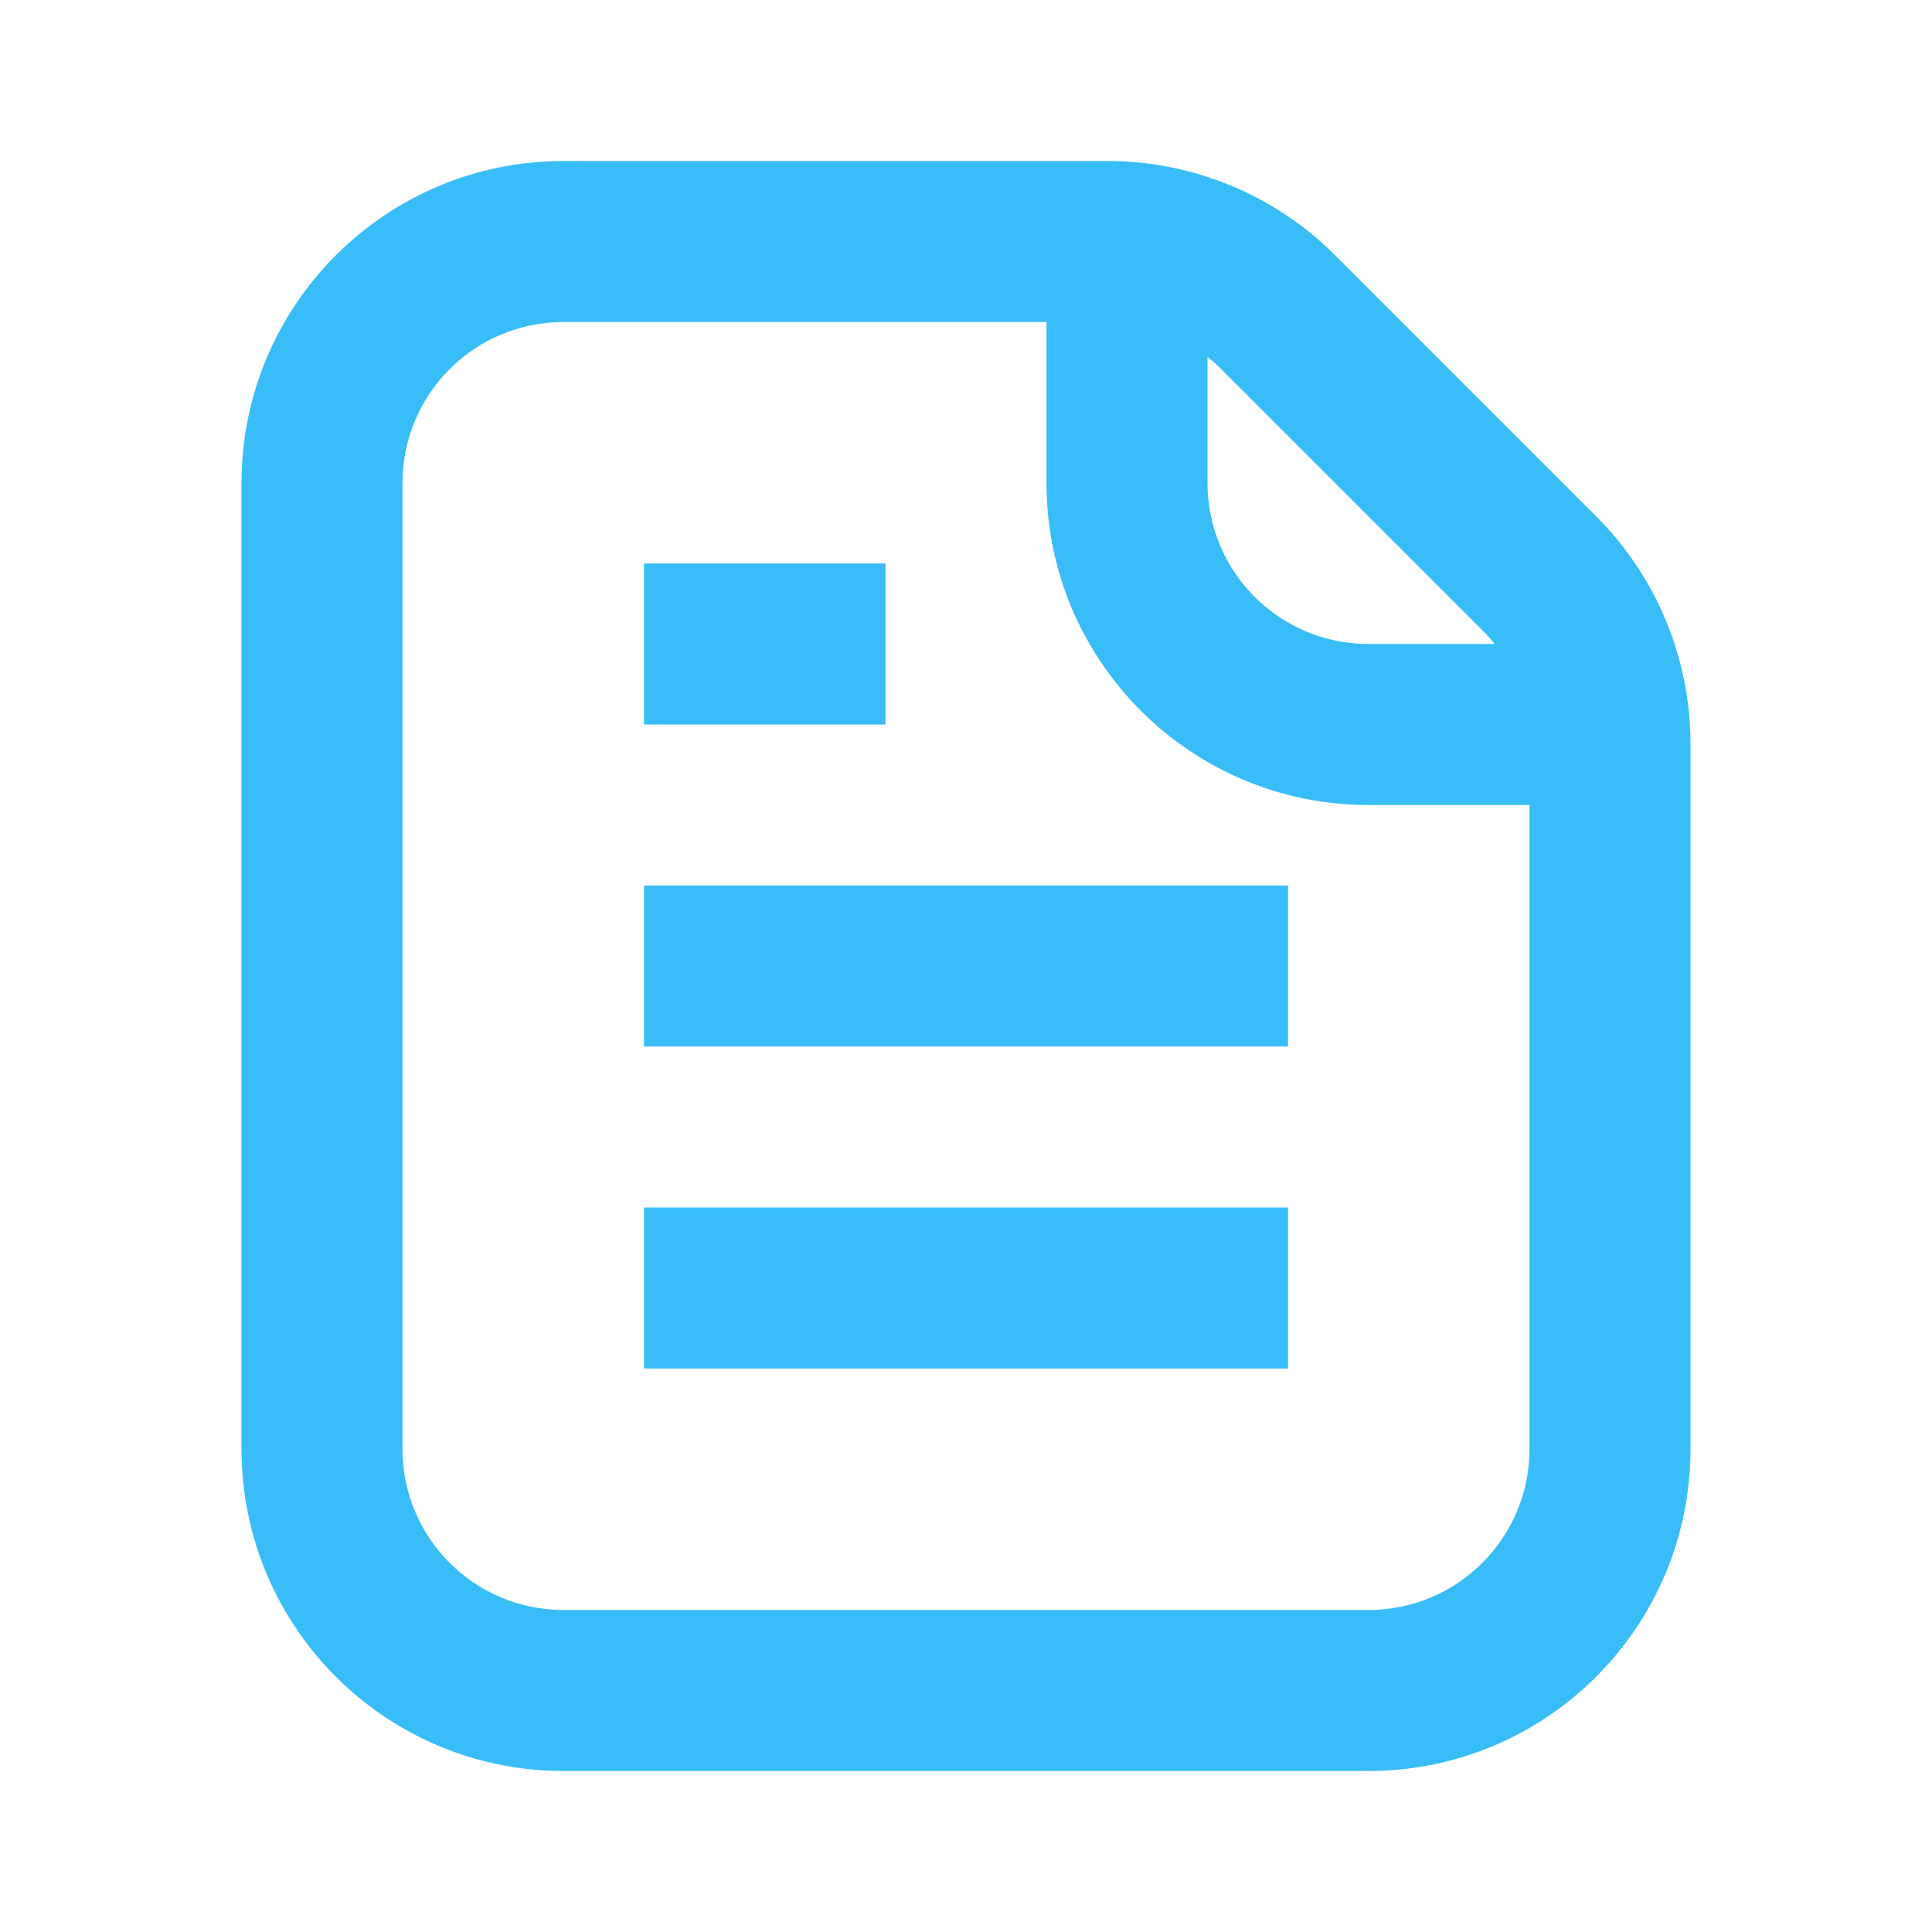 <?xml version="1.0" encoding="UTF-8"?>
<svg xmlns="http://www.w3.org/2000/svg" width="24" height="24" viewBox="0 0 24 24" fill="none">
  <path d="M11 9H8V7H11V9Z" fill="#38BDF8"></path>
  <path d="M8 13H16V11H8V13Z" fill="#38BDF8"></path>
  <path d="M16 17H8V15H16V17Z" fill="#38BDF8"></path>
  <path fill-rule="evenodd" clip-rule="evenodd" d="M3 6C3 3.791 4.791 2 7 2H13.757C14.818 2 15.836 2.421 16.586 3.172L19.828 6.414C20.579 7.164 21 8.182 21 9.243V18C21 20.209 19.209 22 17 22H7C4.791 22 3 20.209 3 18V6ZM7 4C5.895 4 5 4.895 5 6V18C5 19.105 5.895 20 7 20H17C18.105 20 19 19.105 19 18V10H17C14.791 10 13 8.209 13 6V4H7ZM15 4.433V6C15 7.105 15.895 8 17 8H18.567C18.52 7.94 18.469 7.883 18.414 7.828L15.172 4.586C15.117 4.531 15.06 4.48 15 4.433Z" fill="#38BDF8"></path>
</svg>
